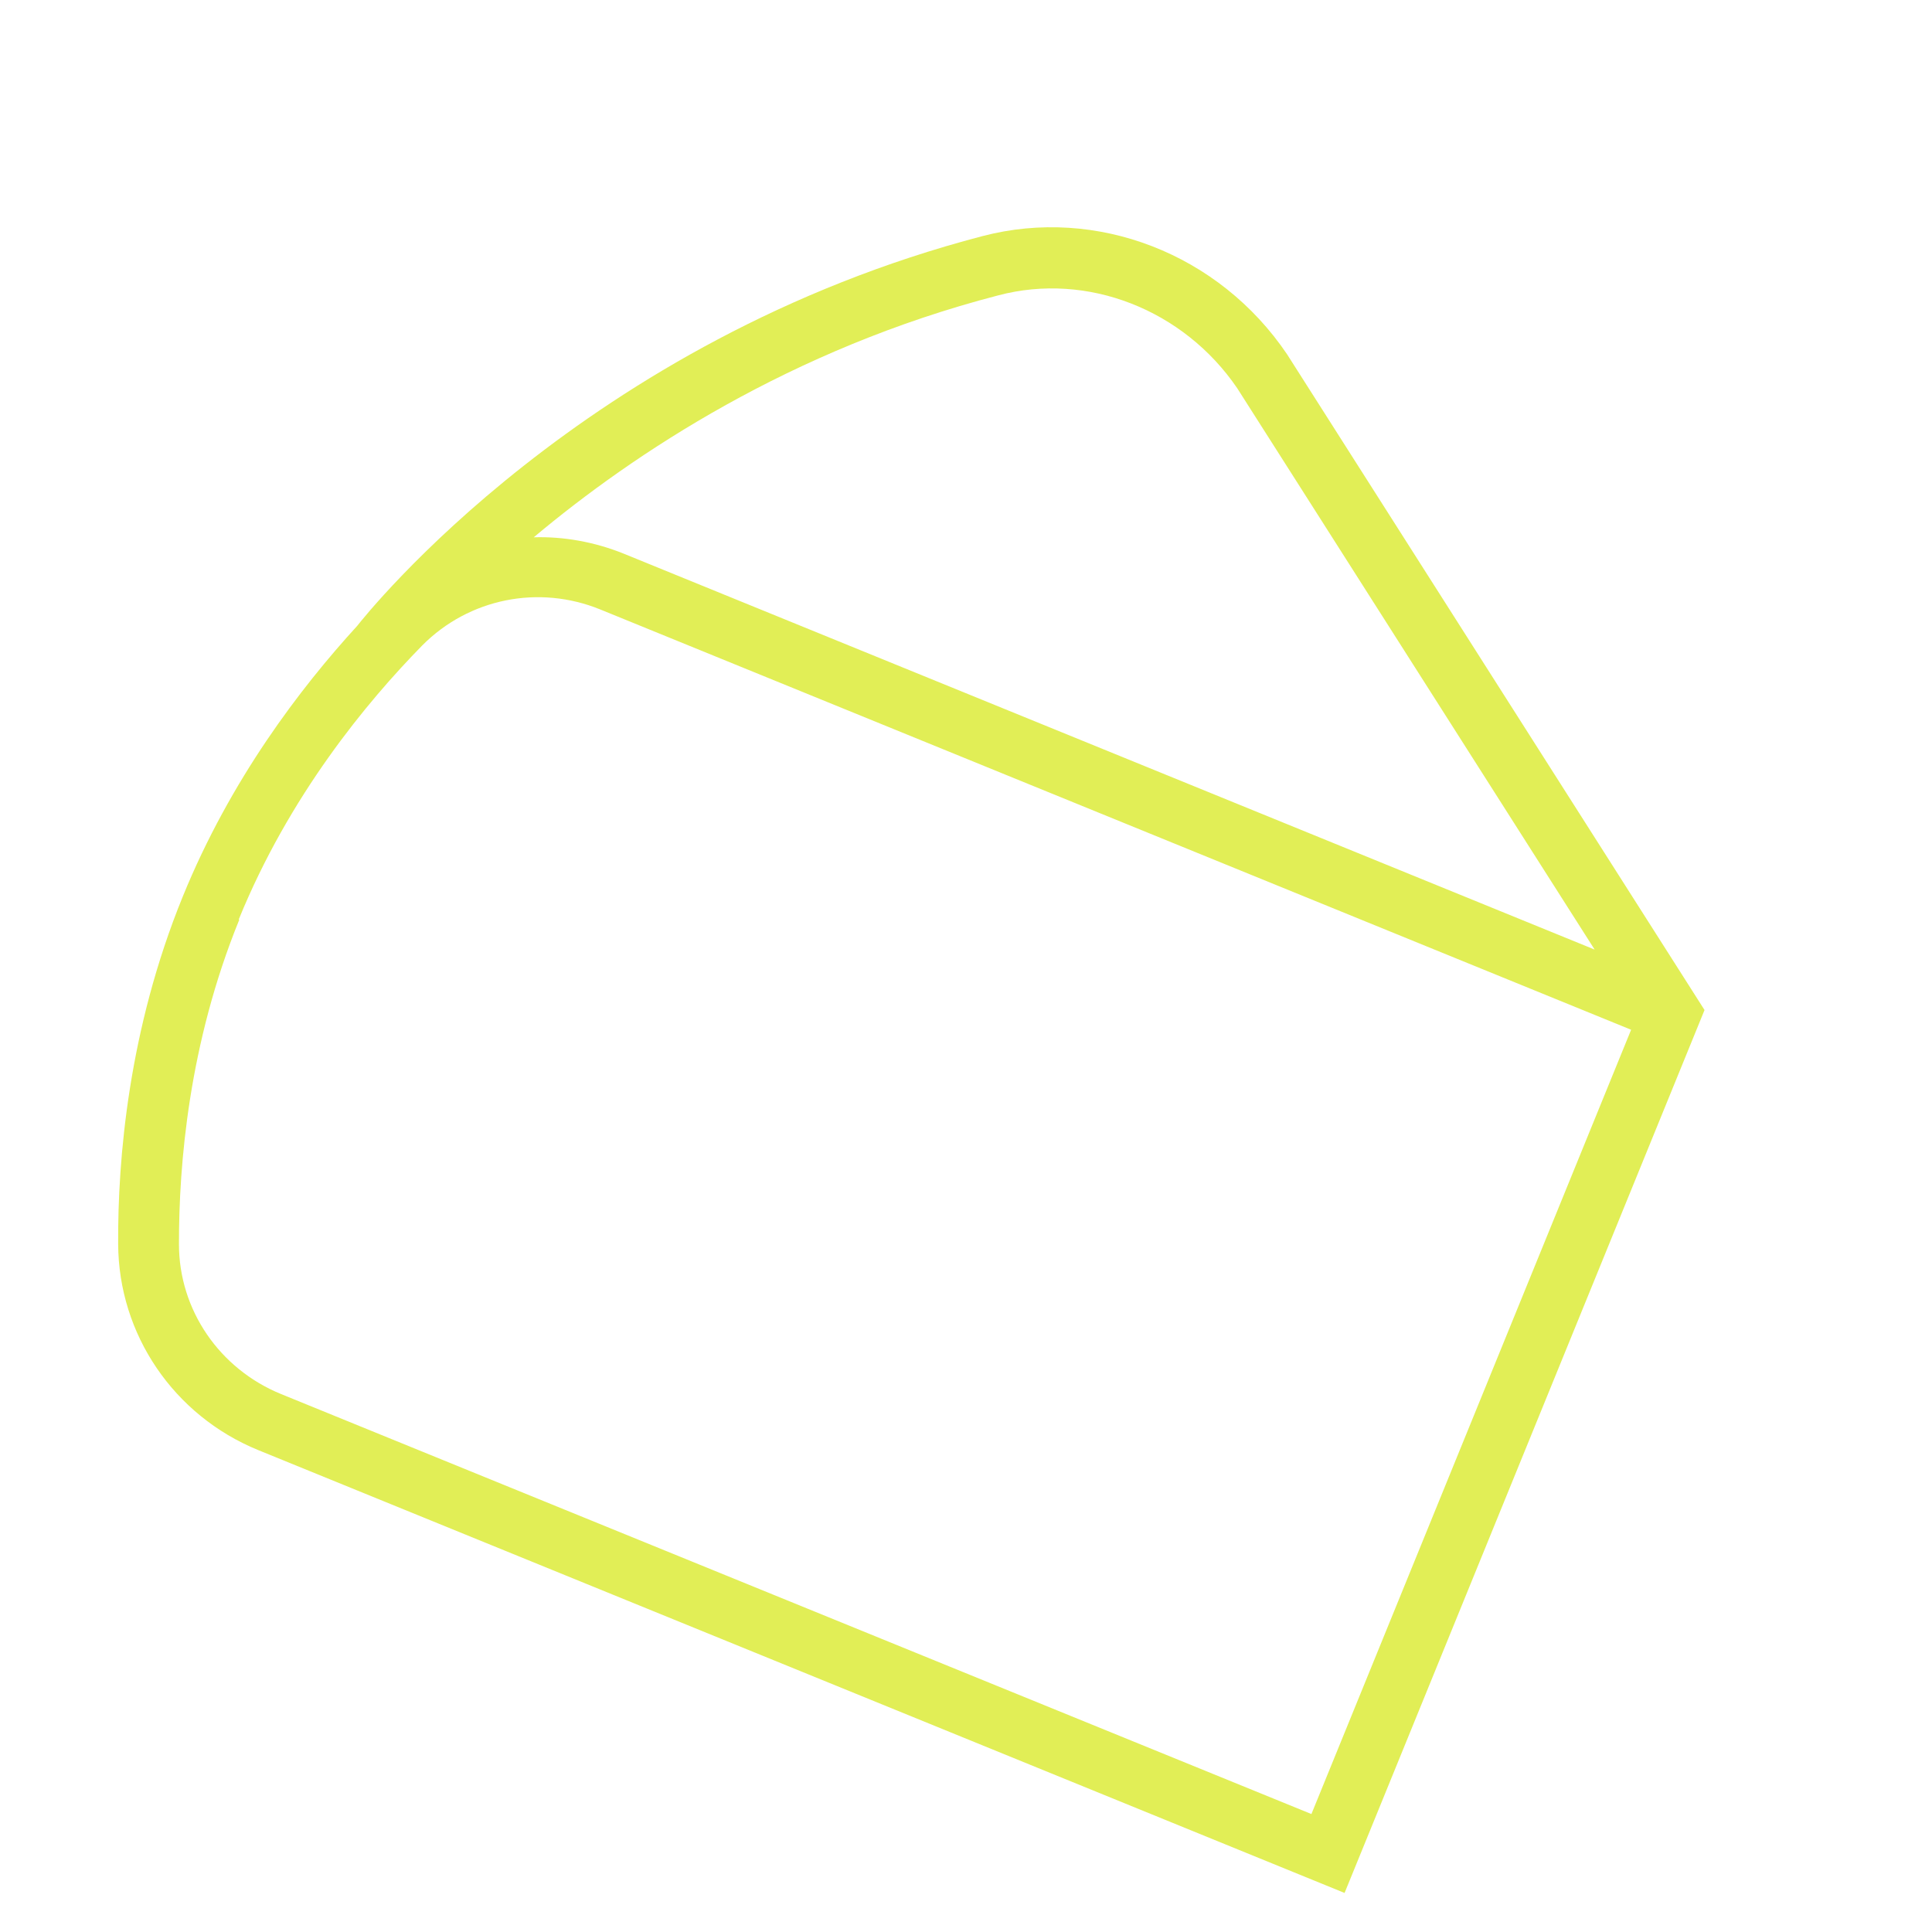 <?xml version="1.0" encoding="UTF-8"?> <svg xmlns="http://www.w3.org/2000/svg" width="19" height="19" viewBox="0 0 19 19" fill="none"><path d="M1.797 8.818C1.265 10.123 1.157 11.397 1.162 12.234C1.166 13.123 1.708 13.921 2.54 14.261L13.223 18.616L16.763 9.933L12.658 3.485C11.989 2.493 10.784 2.028 9.662 2.322C5.743 3.346 3.604 6.04 3.512 6.156C2.955 6.765 2.266 7.666 1.797 8.818ZM15.676 9.336L6.134 5.445C5.847 5.329 5.541 5.275 5.249 5.284C6.234 4.458 7.783 3.432 9.816 2.905C10.695 2.672 11.642 3.046 12.168 3.819L15.682 9.338L15.676 9.336ZM2.348 9.042C2.844 7.825 3.604 6.907 4.153 6.347C4.612 5.885 5.298 5.747 5.904 5.994L16.041 10.127L12.897 17.84L2.765 13.71C2.159 13.463 1.759 12.882 1.76 12.234C1.759 11.449 1.857 10.262 2.353 9.045L2.348 9.042Z" fill="#E1EE56"></path></svg> 